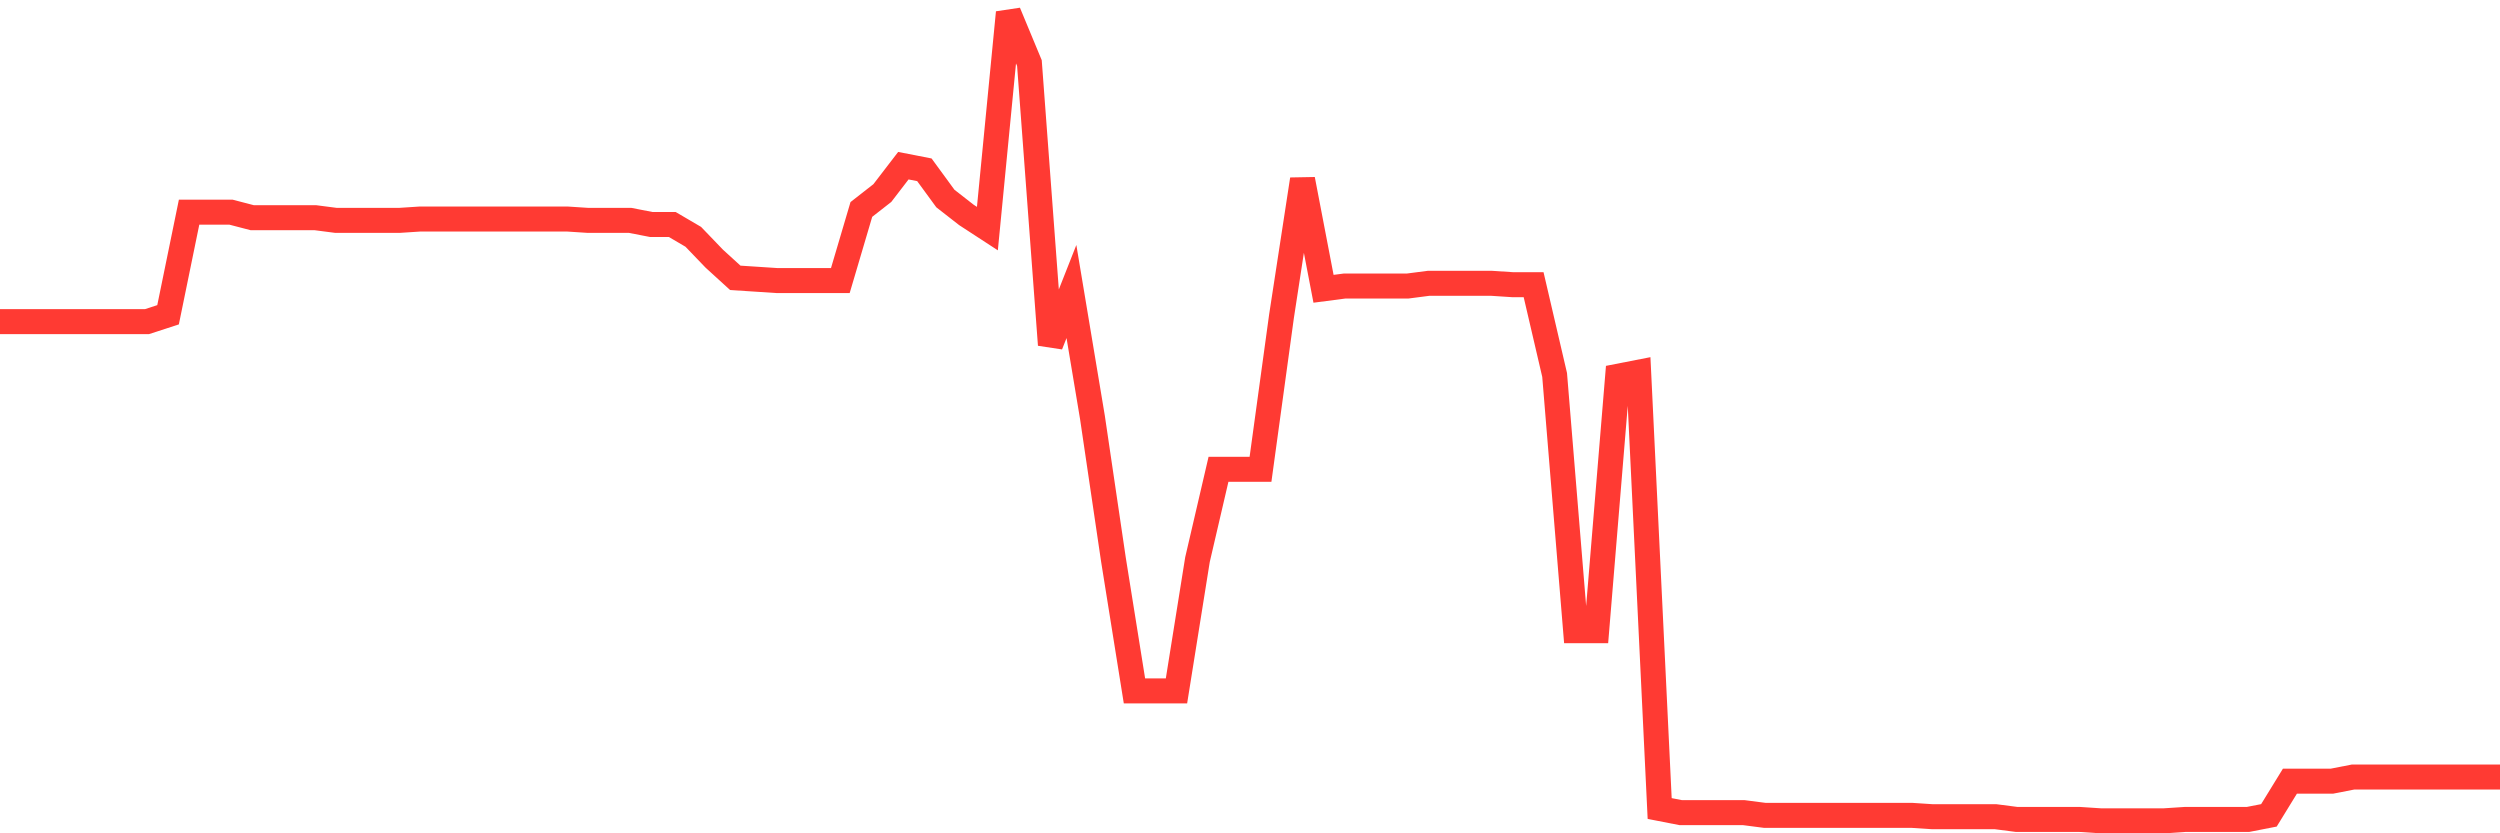 <svg
  xmlns="http://www.w3.org/2000/svg"
  xmlns:xlink="http://www.w3.org/1999/xlink"
  width="120"
  height="40"
  viewBox="0 0 120 40"
  preserveAspectRatio="none"
>
  <polyline
    points="0,15.437 1.008,15.437 2.017,15.437 3.025,15.437 4.034,15.437 5.042,15.437 6.05,15.437 7.059,15.437 8.067,15.109 9.076,10.185 10.084,10.185 11.092,10.185 12.101,10.448 13.109,10.448 14.118,10.448 15.126,10.448 16.134,10.579 17.143,10.579 18.151,10.579 19.16,10.579 20.168,10.513 21.176,10.513 22.185,10.513 23.193,10.513 24.202,10.513 25.21,10.513 26.218,10.513 27.227,10.513 28.235,10.579 29.244,10.579 30.252,10.579 31.261,10.776 32.269,10.776 33.277,11.367 34.286,12.417 35.294,13.336 36.303,13.402 37.311,13.468 38.319,13.468 39.328,13.468 40.336,13.468 41.345,10.054 42.353,9.266 43.361,7.953 44.37,8.15 45.378,9.529 46.387,10.316 47.395,10.973 48.403,0.6 49.412,3.029 50.42,16.553 51.429,13.993 52.437,20.033 53.445,26.861 54.454,33.163 55.462,33.163 56.471,33.163 57.479,26.861 58.487,22.528 59.496,22.528 60.504,22.528 61.513,15.175 62.521,8.609 63.529,13.862 64.538,13.73 65.546,13.73 66.555,13.73 67.563,13.73 68.571,13.599 69.58,13.599 70.588,13.599 71.597,13.599 72.605,13.665 73.613,13.665 74.622,17.998 75.63,30.274 76.639,30.274 77.647,18.063 78.655,17.866 79.664,38.809 80.672,39.006 81.681,39.006 82.689,39.006 83.697,39.006 84.706,39.137 85.714,39.137 86.723,39.137 87.731,39.137 88.739,39.137 89.748,39.137 90.756,39.137 91.765,39.137 92.773,39.203 93.782,39.203 94.79,39.203 95.798,39.203 96.807,39.334 97.815,39.334 98.824,39.334 99.832,39.334 100.84,39.4 101.849,39.4 102.857,39.4 103.866,39.4 104.874,39.334 105.882,39.334 106.891,39.334 107.899,39.334 108.908,39.137 109.916,37.496 110.924,37.496 111.933,37.496 112.941,37.299 113.95,37.299 114.958,37.299 115.966,37.299 116.975,37.299 117.983,37.299 118.992,37.299 120,37.299"
    fill="none"
    stroke="#ff3a33"
    stroke-width="1.2"
  >
  </polyline>
</svg>